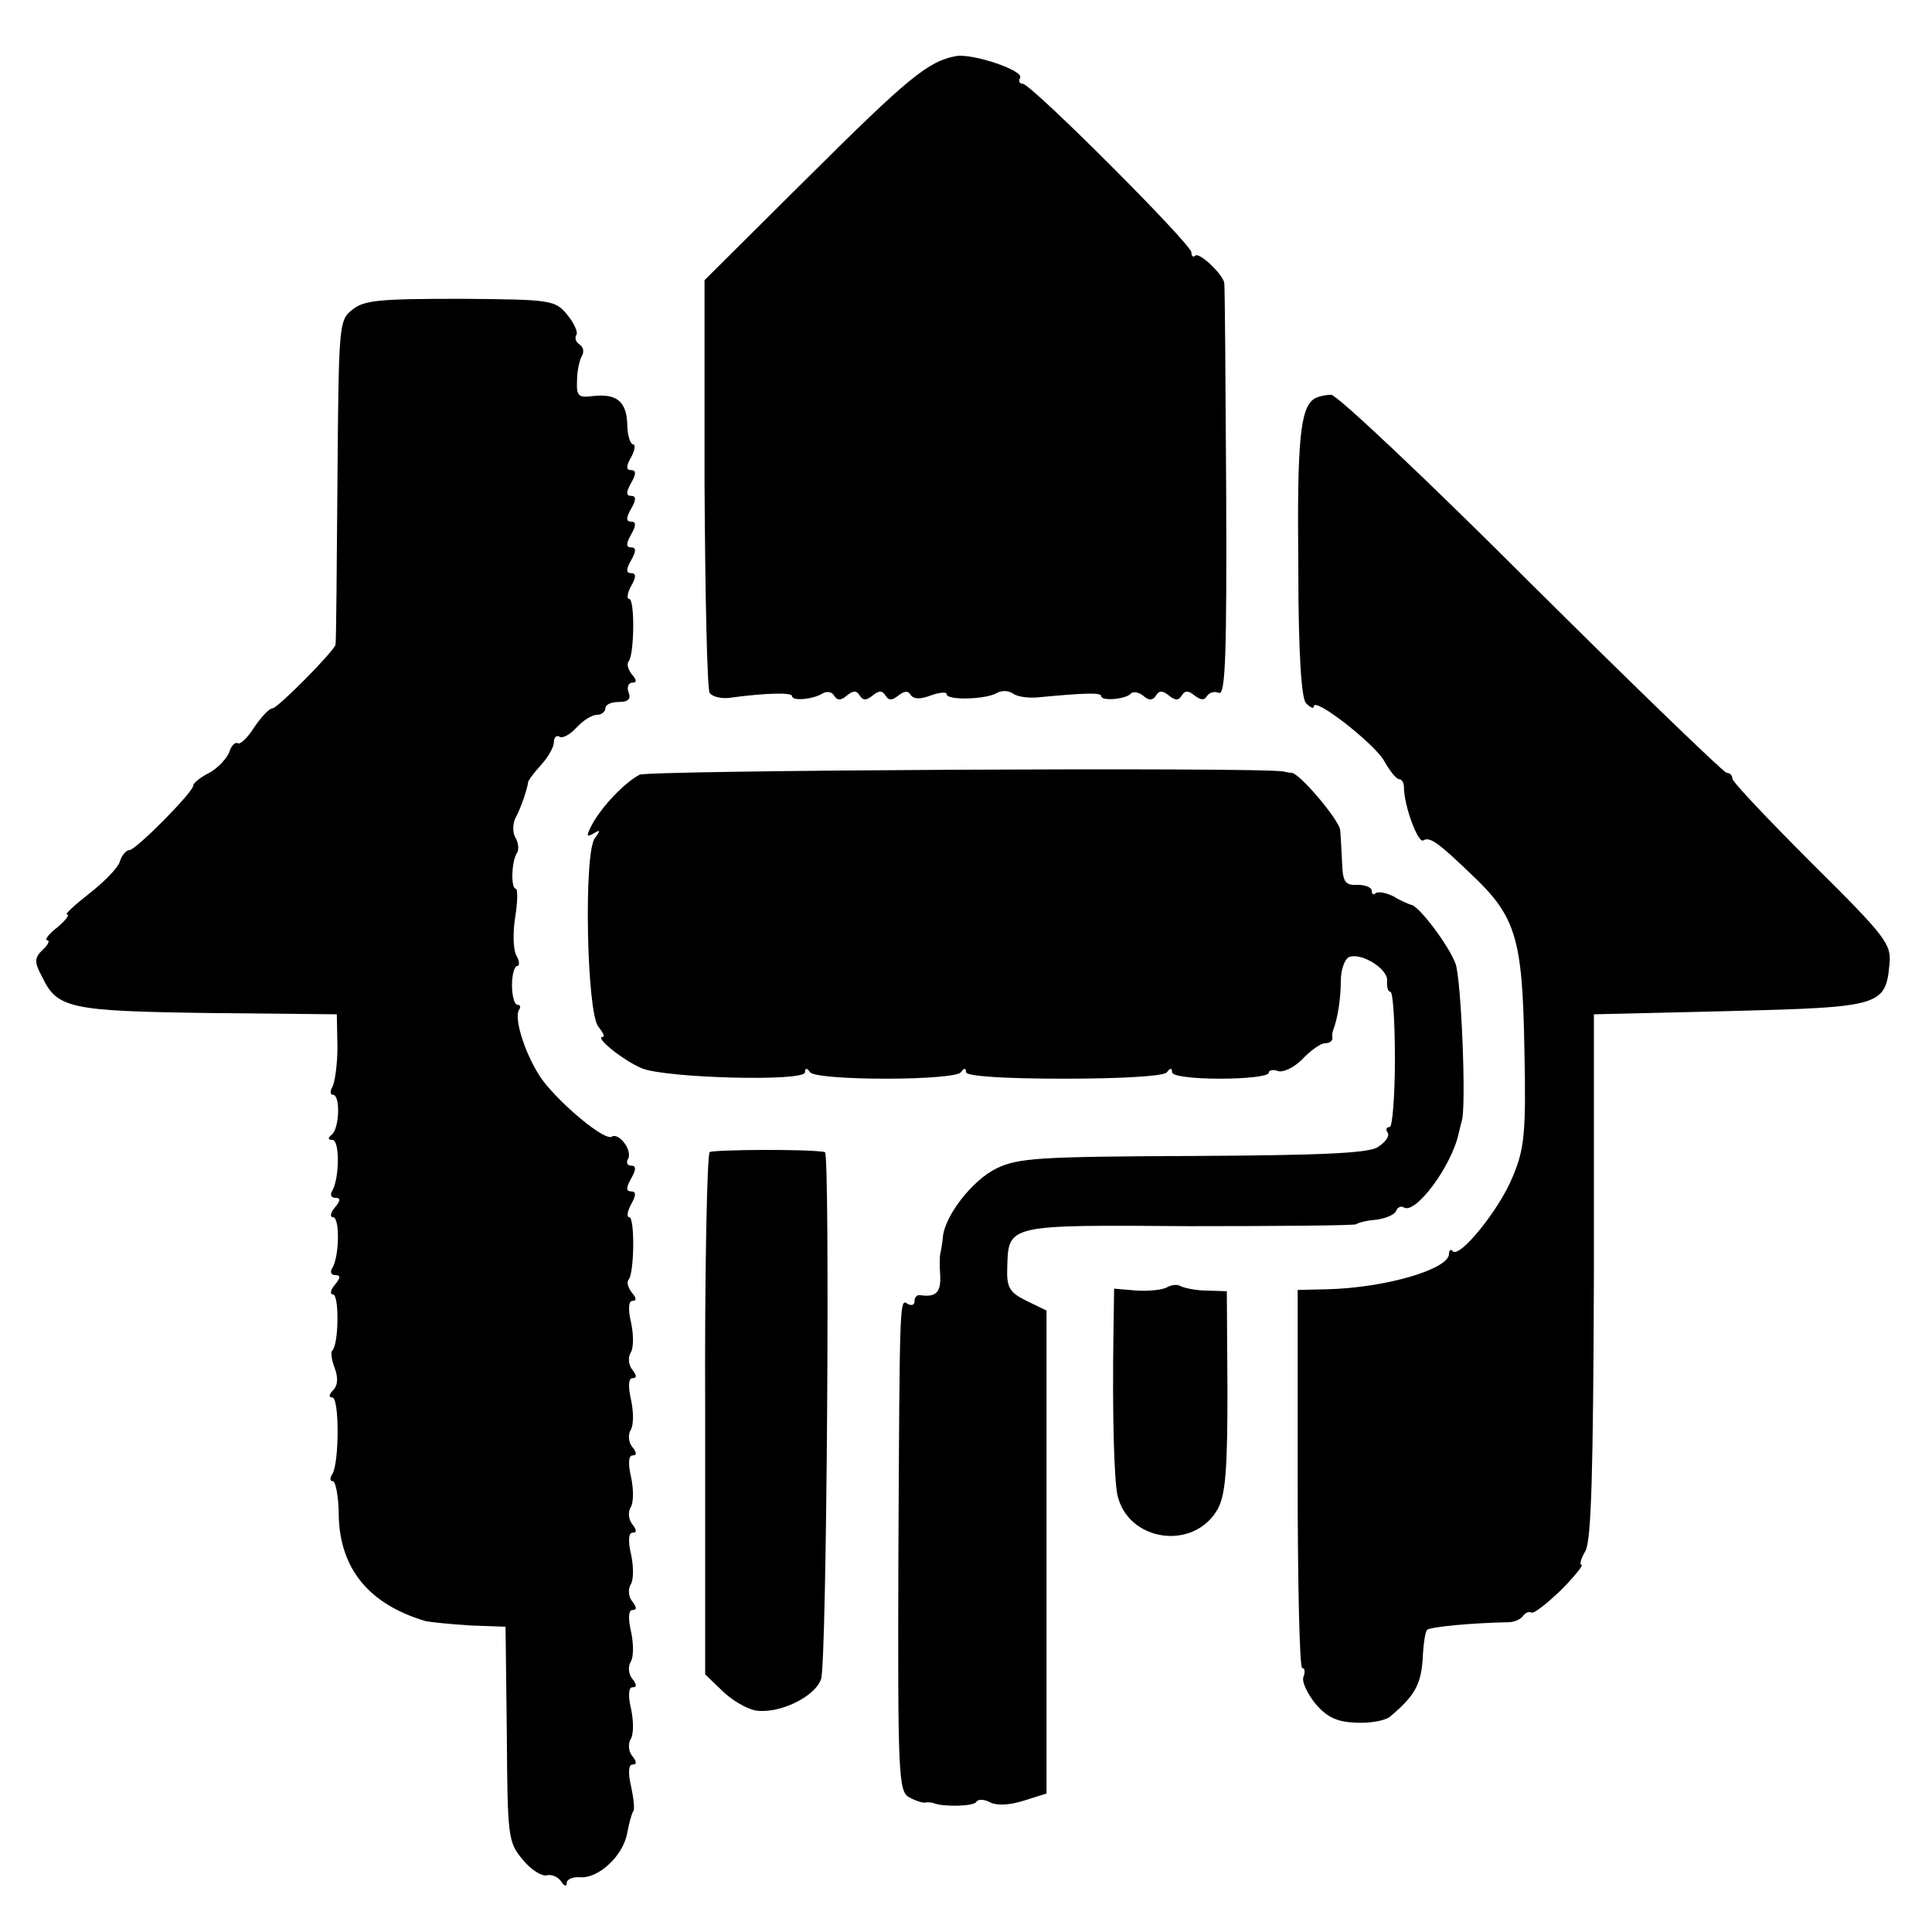 <?xml version="1.0" standalone="no"?>
<!DOCTYPE svg PUBLIC "-//W3C//DTD SVG 20010904//EN"
 "http://www.w3.org/TR/2001/REC-SVG-20010904/DTD/svg10.dtd">
<svg version="1.0" xmlns="http://www.w3.org/2000/svg"
 width="300pt" height="300pt" viewBox="0 0 300 300"
 preserveAspectRatio="xMidYMid meet">
<g transform="translate(0,300) scale(0.1,-0.1)"
fill="#000000" stroke="none">
<path d="M1485 2913 c-44 -8 -75 -34 -230 -188 l-161 -160 0 -315 c1 -173 4
-320 8 -326 4 -6 20 -10 35 -7 53 7 93 8 93 2 0 -8 32 -5 47 4 6 4 15 3 18 -3
5 -8 11 -8 20 0 10 8 15 8 20 0 5 -8 10 -8 20 0 10 8 15 8 20 0 5 -8 10 -8 20
0 9 7 15 8 19 1 5 -7 15 -7 31 -1 14 5 25 6 25 2 0 -10 62 -8 78 2 7 4 18 4
25 -1 7 -5 23 -7 37 -6 74 7 100 8 100 2 0 -8 38 -5 46 4 4 4 13 2 20 -4 8 -7
14 -7 19 1 5 8 10 8 20 0 10 -8 15 -8 20 0 5 8 10 8 20 0 9 -7 15 -8 19 -1 4
6 12 8 19 5 10 -3 12 64 11 313 -1 175 -2 321 -3 324 -3 14 -39 48 -45 42 -3
-3 -6 -1 -6 5 0 13 -249 262 -262 262 -5 0 -7 4 -4 9 7 11 -72 38 -99 34z"/>
<path d="M547 2519 c-21 -16 -21 -25 -23 -265 -1 -137 -2 -252 -3 -255 -2 -10
-90 -99 -98 -99 -5 0 -17 -13 -28 -29 -10 -16 -22 -28 -26 -25 -4 2 -10 -4
-13 -14 -4 -10 -18 -25 -31 -32 -14 -7 -25 -16 -25 -20 0 -10 -89 -100 -99
-100 -5 0 -12 -8 -15 -18 -3 -10 -25 -32 -48 -50 -23 -18 -38 -32 -34 -32 5 0
-2 -9 -15 -20 -13 -10 -20 -19 -16 -20 5 0 2 -7 -7 -15 -13 -13 -13 -19 0 -43
23 -48 44 -52 258 -55 l199 -2 1 -50 c0 -28 -4 -56 -8 -63 -4 -7 -3 -12 1 -12
12 0 10 -53 -2 -62 -6 -5 -6 -8 1 -8 12 0 11 -60 0 -79 -4 -6 -2 -11 5 -11 8
0 8 -4 -1 -15 -7 -8 -8 -15 -3 -15 11 0 10 -61 -1 -79 -4 -6 -2 -11 5 -11 8 0
8 -4 -1 -15 -7 -8 -8 -15 -3 -15 10 0 9 -78 -1 -87 -3 -3 -1 -15 4 -28 5 -14
5 -26 -3 -34 -6 -6 -7 -11 -1 -11 11 0 11 -101 0 -119 -4 -6 -4 -11 1 -11 4 0
9 -24 9 -54 2 -82 47 -137 134 -163 8 -2 40 -5 70 -7 l55 -2 2 -167 c1 -160 2
-168 25 -195 13 -16 30 -26 37 -24 7 2 17 -2 22 -9 5 -8 9 -9 9 -3 0 6 10 10
21 9 29 -2 67 34 73 69 3 16 7 30 9 33 3 2 1 20 -3 39 -5 21 -4 34 2 34 7 0 7
4 0 13 -6 7 -7 19 -3 26 5 7 5 28 1 47 -5 21 -4 34 2 34 7 0 7 4 0 13 -6 7 -7
19 -3 26 5 7 5 28 1 47 -5 21 -4 34 2 34 7 0 7 4 0 13 -6 7 -7 19 -3 26 5 7 5
28 1 47 -5 21 -4 34 2 34 7 0 7 4 0 13 -6 7 -7 19 -3 26 5 7 5 28 1 47 -5 21
-4 34 2 34 7 0 7 4 0 13 -6 7 -7 19 -3 26 5 7 5 28 1 47 -5 21 -4 34 2 34 7 0
7 4 0 13 -6 7 -7 19 -3 26 5 7 5 28 1 47 -5 21 -4 34 2 34 7 0 6 5 -1 13 -6 8
-8 16 -5 20 9 9 10 97 1 97 -4 0 -3 9 3 20 8 14 8 20 0 20 -8 0 -8 6 0 20 8
14 8 20 0 20 -6 0 -8 5 -5 10 8 13 -14 42 -25 35 -11 -7 -78 49 -107 87 -25
34 -46 96 -37 110 3 4 2 8 -3 8 -4 0 -8 14 -8 30 0 17 4 30 8 30 4 0 4 7 -1
16 -5 8 -6 35 -2 60 4 24 4 44 1 44 -8 0 -7 43 2 56 3 5 2 16 -3 24 -4 7 -4
20 0 29 9 16 19 47 20 56 0 3 9 15 20 27 11 12 20 28 20 35 0 8 4 12 9 9 4 -3
16 3 26 14 10 11 24 20 32 20 7 0 13 5 13 10 0 6 9 10 21 10 15 0 19 5 15 15
-3 8 0 15 6 15 7 0 7 4 -1 13 -6 8 -8 16 -5 20 9 9 10 97 1 97 -4 0 -3 9 3 20
8 14 8 20 0 20 -8 0 -8 6 0 20 8 14 8 20 0 20 -8 0 -8 6 0 20 8 14 8 20 0 20
-8 0 -8 6 0 20 8 14 8 20 0 20 -8 0 -8 6 0 20 8 14 8 20 0 20 -8 0 -8 6 0 20
6 11 7 20 3 20 -4 0 -9 14 -9 31 -1 36 -17 48 -53 44 -23 -3 -26 0 -25 24 0
15 4 33 8 39 3 6 2 13 -4 17 -6 4 -8 10 -5 15 3 4 -4 19 -14 31 -19 23 -24 24
-166 25 -125 0 -150 -2 -168 -17z"/>
<path d="M2041 2381 c-22 -14 -27 -65 -25 -259 0 -139 5 -207 12 -214 7 -7 12
-9 12 -5 0 16 93 -57 109 -84 9 -16 19 -29 24 -29 4 0 7 -6 7 -12 0 -29 22
-88 30 -83 10 6 22 -2 75 -53 69 -65 79 -99 82 -268 3 -134 0 -158 -18 -201
-20 -50 -82 -127 -93 -116 -3 4 -6 2 -6 -4 0 -24 -100 -53 -190 -55 l-45 -1 0
-294 c0 -161 3 -293 7 -293 4 0 5 -6 2 -14 -3 -7 6 -26 19 -42 18 -21 34 -28
63 -29 21 -1 44 3 52 9 38 32 48 49 51 88 1 23 4 45 7 47 4 5 72 11 126 12 10
0 20 5 23 10 4 5 9 7 13 5 4 -2 24 14 46 35 21 21 35 39 32 39 -4 0 -1 10 6
22 9 17 12 124 13 428 l0 405 211 5 c234 6 242 8 248 73 3 31 -5 42 -120 156
-68 68 -124 127 -124 132 0 5 -4 9 -9 9 -4 0 -141 132 -303 293 -162 162 -302
294 -311 294 -9 0 -21 -3 -26 -6z"/>
<path d="M993 1797 c-24 -13 -57 -48 -73 -76 -10 -19 -10 -22 2 -15 10 6 11 5
2 -7 -18 -21 -13 -271 5 -293 7 -9 11 -16 7 -16 -14 0 32 -37 61 -49 37 -15
253 -21 253 -6 0 7 3 7 8 0 4 -6 55 -10 117 -10 62 0 113 4 117 10 5 7 8 7 8
0 0 -6 58 -10 152 -10 91 0 156 4 160 10 5 7 8 7 8 0 0 -6 32 -10 75 -10 41 0
75 4 75 9 0 4 7 6 14 3 8 -3 25 5 38 18 13 14 29 25 35 25 7 0 12 3 12 8 -1 4
0 9 1 12 7 18 12 49 12 77 0 17 6 34 13 37 19 7 60 -18 59 -37 -1 -9 1 -17 5
-17 4 0 7 -47 7 -105 0 -58 -4 -105 -8 -105 -5 0 -7 -4 -3 -9 3 -6 -5 -16 -17
-23 -17 -9 -95 -12 -288 -13 -234 -1 -269 -3 -302 -19 -38 -18 -82 -75 -84
-108 -1 -10 -3 -21 -4 -25 -1 -5 -1 -20 0 -35 1 -25 -7 -33 -32 -29 -5 0 -8
-4 -8 -10 0 -5 -4 -7 -10 -4 -13 8 -13 20 -15 -393 -1 -338 0 -364 17 -373 9
-5 21 -9 25 -8 4 1 10 0 13 -1 15 -6 62 -5 66 2 3 5 13 4 22 -1 11 -5 30 -4
52 3 l35 11 0 375 0 375 -31 15 c-26 13 -31 20 -30 51 2 68 -2 67 282 65 141
0 258 1 260 3 2 2 16 6 31 7 15 2 29 8 31 14 2 5 7 8 12 5 18 -11 74 64 85
115 2 8 4 17 5 20 7 23 -1 221 -10 244 -11 29 -58 91 -69 91 -3 1 -16 6 -27
13 -12 6 -24 8 -28 5 -3 -3 -6 -2 -6 4 0 5 -10 9 -22 9 -19 -1 -23 4 -24 34
-1 19 -2 42 -3 51 -1 15 -64 90 -76 89 -3 0 -8 1 -12 2 -34 7 -987 2 -1000 -5z"/>
<path d="M1102 1211 c-4 -3 -8 -187 -7 -408 l0 -403 26 -25 c14 -14 37 -28 52
-31 36 -6 93 21 102 49 9 25 14 816 6 818 -22 5 -173 4 -179 0z"/>
<path d="M1812 1001 c-7 -4 -28 -6 -47 -5 l-35 3 -1 -67 c-2 -130 1 -227 6
-253 16 -73 119 -88 156 -22 12 22 15 62 15 183 l-1 155 -31 1 c-17 0 -35 4
-41 7 -5 3 -14 2 -21 -2z"/>
</g>
</svg>
